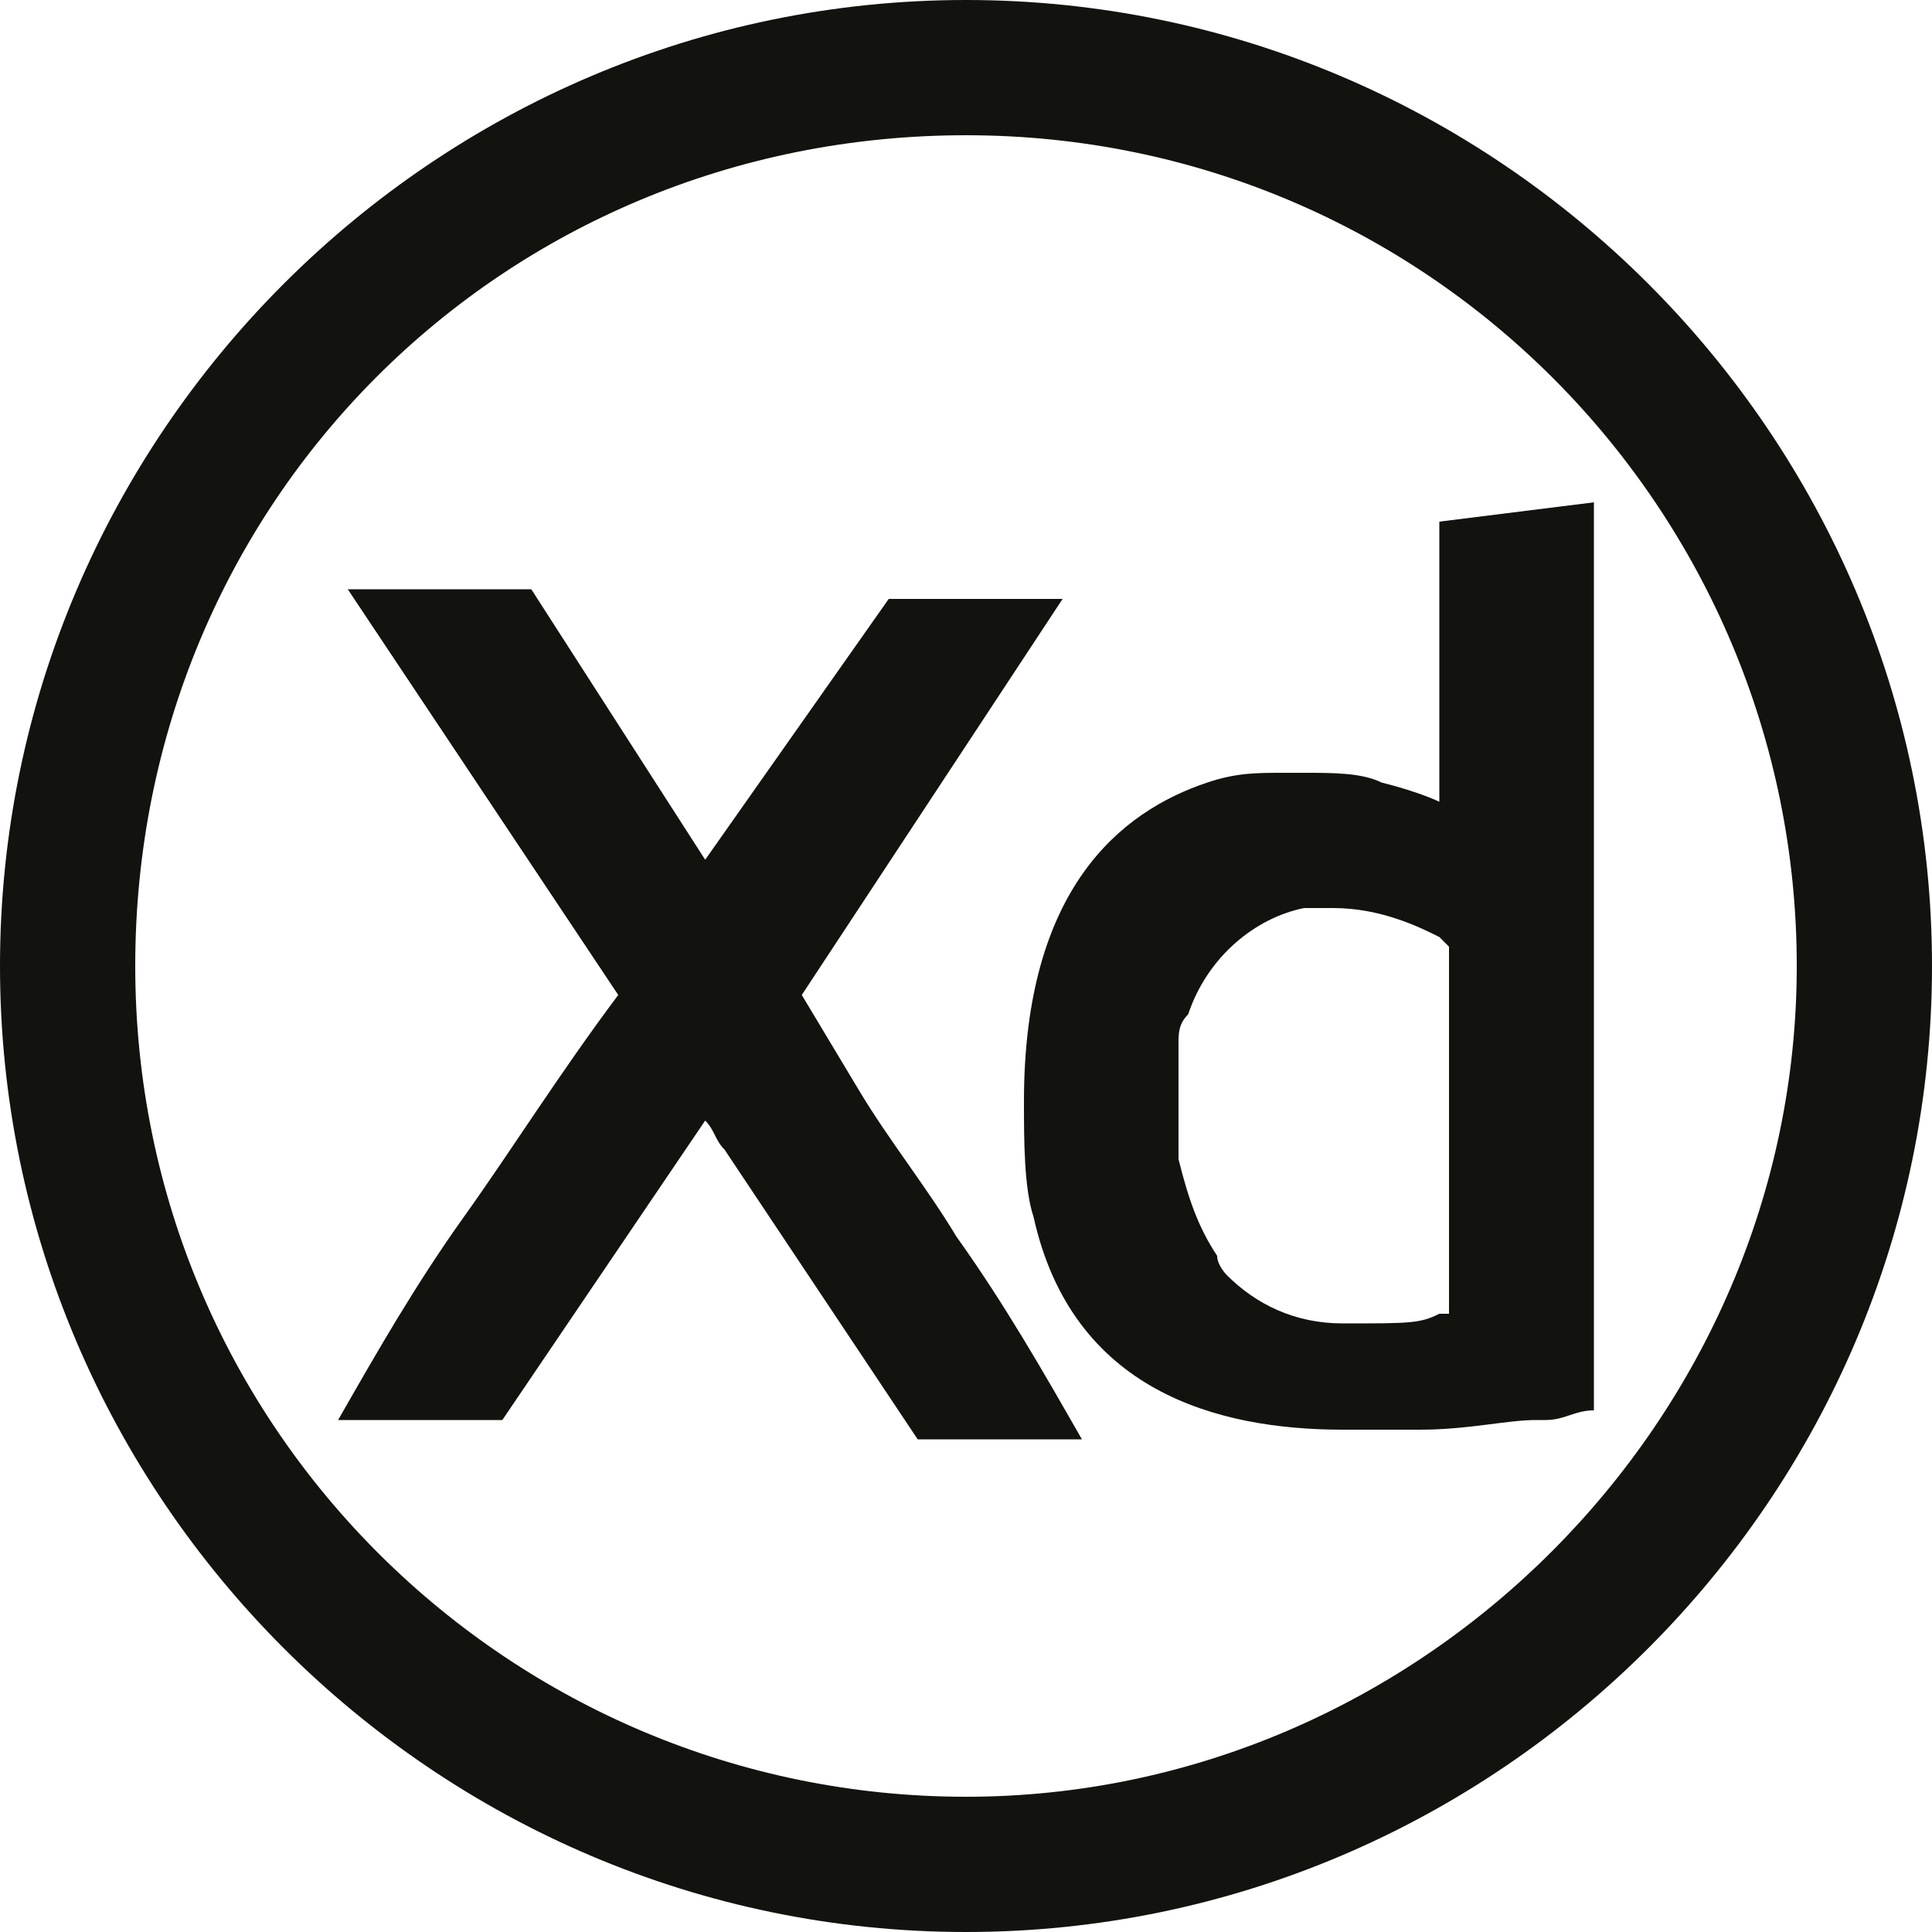 <?xml version="1.0" encoding="utf-8"?>
<!-- Generator: Adobe Illustrator 26.3.1, SVG Export Plug-In . SVG Version: 6.00 Build 0)  -->
<svg version="1.1" id="Layer_1" xmlns="http://www.w3.org/2000/svg" xmlns:xlink="http://www.w3.org/1999/xlink" x="0px" y="0px"
	 viewBox="0 0 20 20" style="enable-background:new 0 0 20 20;" xml:space="preserve">
<style type="text/css">
	.st0{fill:#12130F;}
</style>
<g>
	<path class="st0" d="M8.9,11.3l-0.6-1L11,6.2H9.2L7.3,8.9L5.5,6.1H3.6l2.8,4.2c-0.6,0.8-1.1,1.6-1.6,2.3c-0.5,0.7-0.9,1.4-1.3,2.1
		h1.7l2.1-3.1c0.1,0.1,0.1,0.2,0.2,0.3l2,3h1.7c-0.4-0.7-0.8-1.4-1.3-2.1C9.6,12.3,9.2,11.8,8.9,11.3z"/>
	<path class="st0" d="M14.9,5.4v2.9c0,0-0.2-0.1-0.6-0.2c0,0,0,0,0,0C14.1,8,13.8,8,13.5,8c0,0-0.1,0-0.1,0c0,0,0,0,0,0
		c0,0,0,0-0.1,0c-0.3,0-0.5,0-0.8,0.1c-0.9,0.3-1.9,1.1-1.9,3.3c0,0.4,0,0.9,0.1,1.2c0.4,1.8,1.9,2.2,3.2,2.2c0.2,0,0.4,0,0.6,0
		c0.1,0,0.1,0,0.2,0c0.5,0,0.9-0.1,1.2-0.1c0,0,0,0,0.1,0c0.2,0,0.3-0.1,0.5-0.1V5.2L14.9,5.4z M14.9,13.6
		C14.9,13.6,14.8,13.6,14.9,13.6c-0.2,0.1-0.3,0.1-1,0.1c-0.5,0-0.9-0.2-1.2-0.5c0,0,0,0,0,0c0,0-0.1-0.1-0.1-0.2
		c-0.2-0.3-0.3-0.6-0.4-1c0-0.2,0-0.3,0-0.5c0-0.2,0-0.3,0-0.5c0-0.1,0-0.1,0-0.2c0-0.1,0-0.2,0.1-0.3c0,0,0,0,0,0
		c0.2-0.6,0.7-1,1.2-1.1c0.1,0,0.2,0,0.3,0c0.5,0,0.9,0.2,1.1,0.3c0,0,0.1,0.1,0.1,0.1V13.6z"/>
	<path class="st0" d="M10,0C4.5,0,0,4.5,0,10s4.5,10,10,10s10-4.5,10-10S15.5,0,10,0z M10,18.6c-4.7,0-8.6-3.8-8.6-8.6
		S5.2,1.4,10,1.4s8.6,3.9,8.6,8.6S14.7,18.6,10,18.6z"/>
</g>
</svg>

